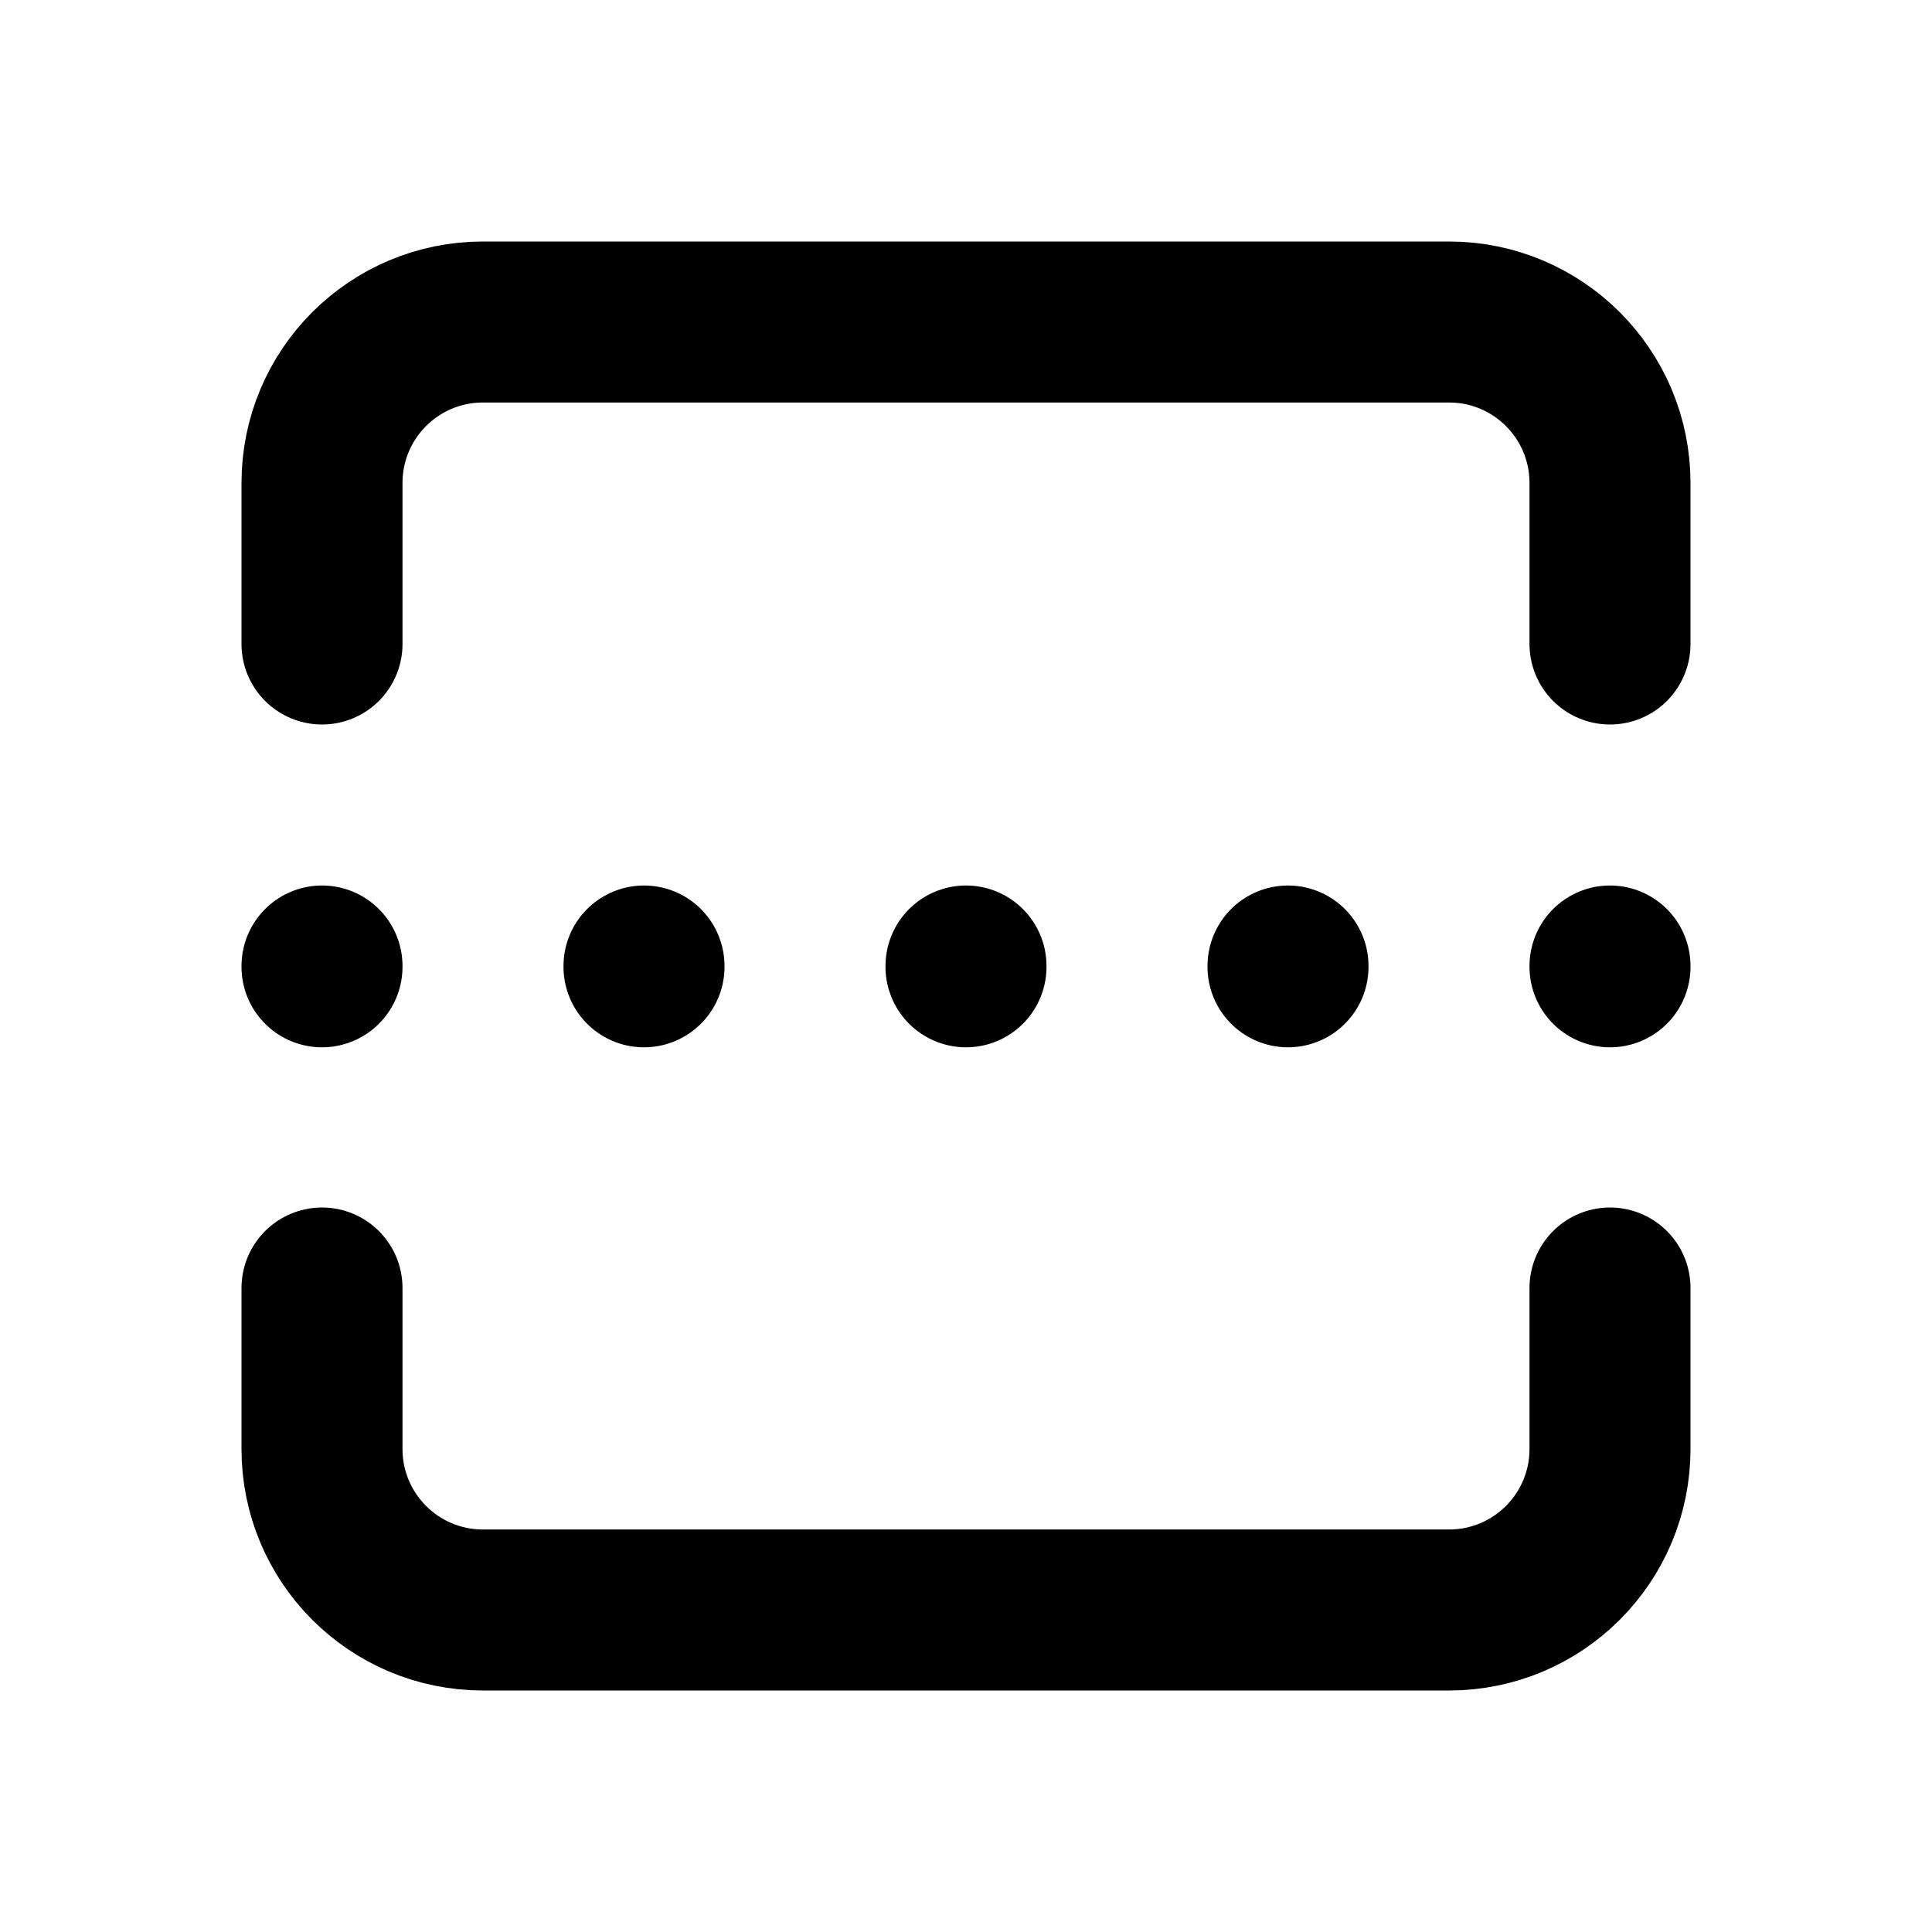 <?xml version="1.0" encoding="utf-8"?>
<svg width="800px" height="800px" viewBox="0 0 24 24" fill="none" xmlns="http://www.w3.org/2000/svg">
<path d="M20 8V6C20 4.895 19.105 4 18 4H6C4.895 4 4 4.895 4 6V8M20 16V18C20 19.105 19.105 20 18 20H6C4.895 20 4 19.105 4 18V16M4 12L4 12.01M8 12V12.01M12 12V12.01M16 12V12.01M20 12V12.01" stroke="#000000" stroke-width="2" stroke-linecap="round" stroke-linejoin="round"/>
</svg>